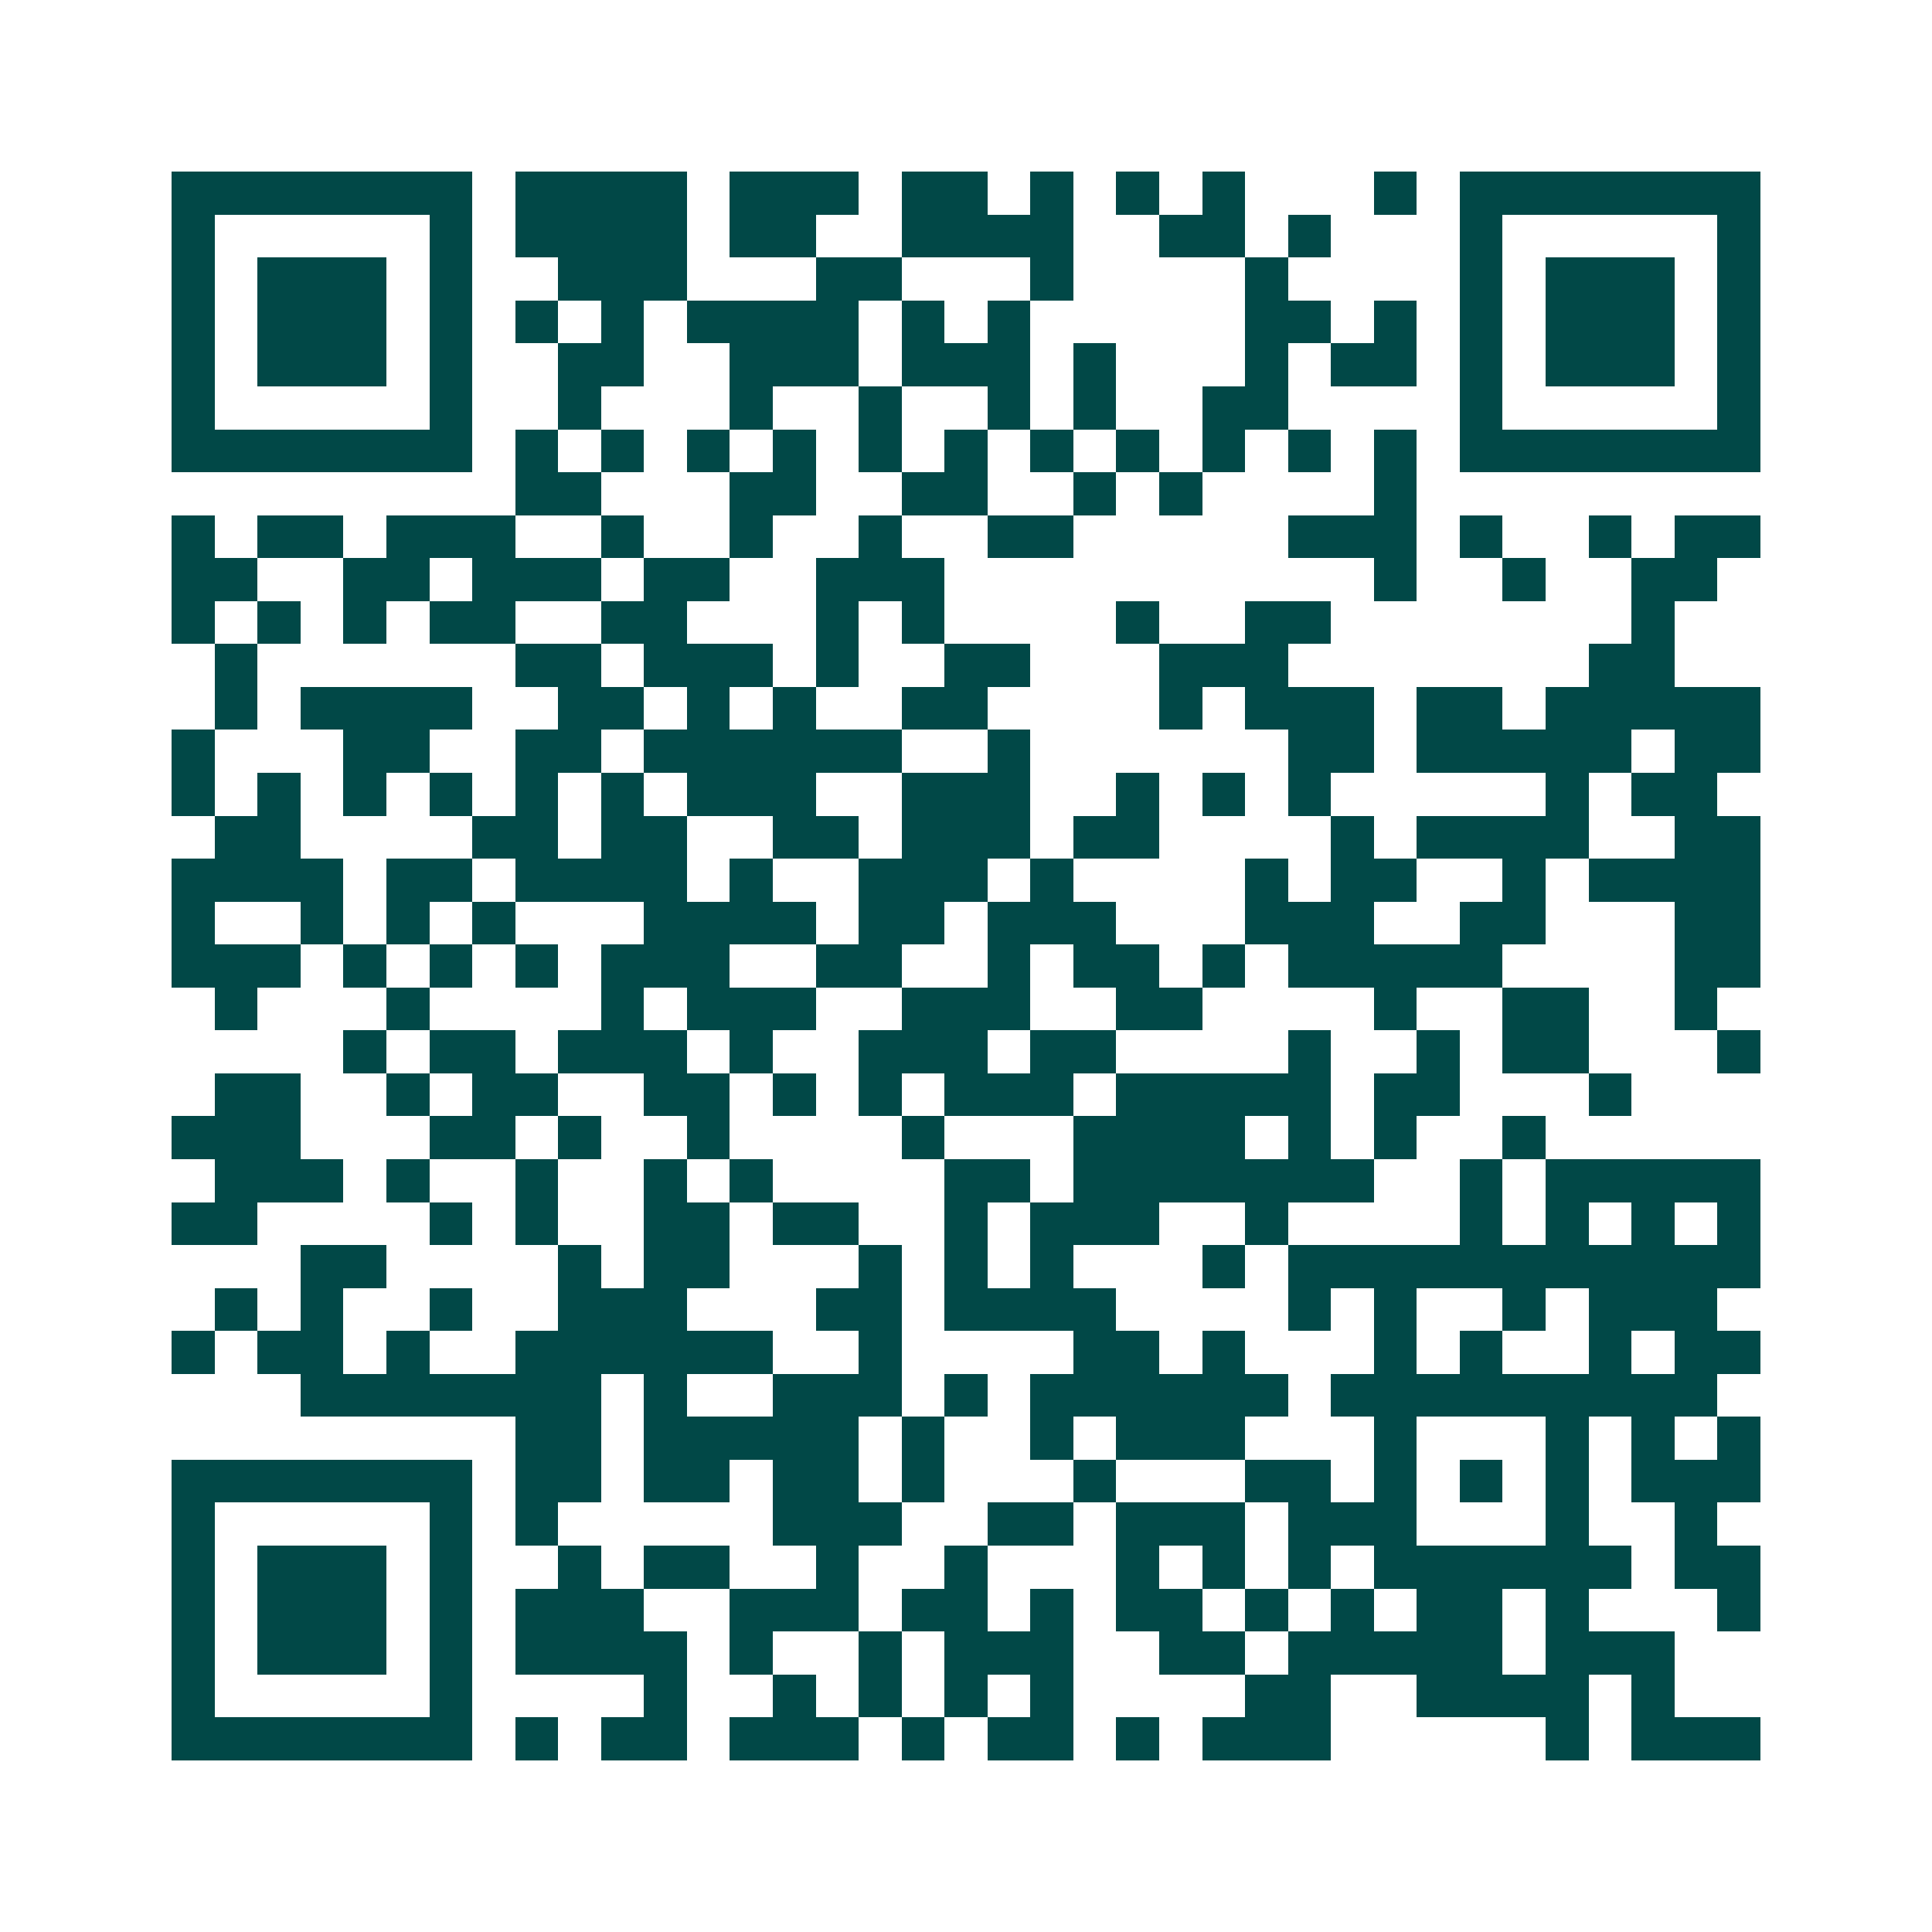 <svg xmlns="http://www.w3.org/2000/svg" width="200" height="200" viewBox="0 0 45 45" shape-rendering="crispEdges"><path fill="#ffffff" d="M0 0h45v45H0z"/><path stroke="#014847" d="M4 4.5h7m1 0h4m1 0h3m1 0h2m1 0h1m1 0h1m1 0h1m3 0h1m1 0h7M4 5.5h1m5 0h1m1 0h4m1 0h2m2 0h4m2 0h2m1 0h1m3 0h1m5 0h1M4 6.5h1m1 0h3m1 0h1m2 0h3m3 0h2m3 0h1m4 0h1m4 0h1m1 0h3m1 0h1M4 7.5h1m1 0h3m1 0h1m1 0h1m1 0h1m1 0h4m1 0h1m1 0h1m5 0h2m1 0h1m1 0h1m1 0h3m1 0h1M4 8.5h1m1 0h3m1 0h1m2 0h2m2 0h3m1 0h3m1 0h1m3 0h1m1 0h2m1 0h1m1 0h3m1 0h1M4 9.5h1m5 0h1m2 0h1m3 0h1m2 0h1m2 0h1m1 0h1m2 0h2m4 0h1m5 0h1M4 10.5h7m1 0h1m1 0h1m1 0h1m1 0h1m1 0h1m1 0h1m1 0h1m1 0h1m1 0h1m1 0h1m1 0h1m1 0h7M12 11.5h2m3 0h2m2 0h2m2 0h1m1 0h1m4 0h1M4 12.5h1m1 0h2m1 0h3m2 0h1m2 0h1m2 0h1m2 0h2m5 0h3m1 0h1m2 0h1m1 0h2M4 13.5h2m2 0h2m1 0h3m1 0h2m2 0h3m10 0h1m2 0h1m2 0h2M4 14.5h1m1 0h1m1 0h1m1 0h2m2 0h2m3 0h1m1 0h1m4 0h1m2 0h2m7 0h1M5 15.5h1m6 0h2m1 0h3m1 0h1m2 0h2m3 0h3m7 0h2M5 16.5h1m1 0h4m2 0h2m1 0h1m1 0h1m2 0h2m4 0h1m1 0h3m1 0h2m1 0h5M4 17.5h1m3 0h2m2 0h2m1 0h6m2 0h1m6 0h2m1 0h5m1 0h2M4 18.5h1m1 0h1m1 0h1m1 0h1m1 0h1m1 0h1m1 0h3m2 0h3m2 0h1m1 0h1m1 0h1m5 0h1m1 0h2M5 19.5h2m4 0h2m1 0h2m2 0h2m1 0h3m1 0h2m4 0h1m1 0h4m2 0h2M4 20.5h4m1 0h2m1 0h4m1 0h1m2 0h3m1 0h1m4 0h1m1 0h2m2 0h1m1 0h4M4 21.5h1m2 0h1m1 0h1m1 0h1m3 0h4m1 0h2m1 0h3m3 0h3m2 0h2m3 0h2M4 22.5h3m1 0h1m1 0h1m1 0h1m1 0h3m2 0h2m2 0h1m1 0h2m1 0h1m1 0h5m4 0h2M5 23.5h1m3 0h1m4 0h1m1 0h3m2 0h3m2 0h2m4 0h1m2 0h2m2 0h1M8 24.5h1m1 0h2m1 0h3m1 0h1m2 0h3m1 0h2m4 0h1m2 0h1m1 0h2m3 0h1M5 25.5h2m2 0h1m1 0h2m2 0h2m1 0h1m1 0h1m1 0h3m1 0h5m1 0h2m3 0h1M4 26.5h3m3 0h2m1 0h1m2 0h1m4 0h1m3 0h4m1 0h1m1 0h1m2 0h1M5 27.5h3m1 0h1m2 0h1m2 0h1m1 0h1m4 0h2m1 0h7m2 0h1m1 0h5M4 28.5h2m4 0h1m1 0h1m2 0h2m1 0h2m2 0h1m1 0h3m2 0h1m4 0h1m1 0h1m1 0h1m1 0h1M7 29.5h2m4 0h1m1 0h2m3 0h1m1 0h1m1 0h1m3 0h1m1 0h11M5 30.5h1m1 0h1m2 0h1m2 0h3m3 0h2m1 0h4m4 0h1m1 0h1m2 0h1m1 0h3M4 31.5h1m1 0h2m1 0h1m2 0h6m2 0h1m4 0h2m1 0h1m3 0h1m1 0h1m2 0h1m1 0h2M7 32.5h7m1 0h1m2 0h3m1 0h1m1 0h6m1 0h9M12 33.5h2m1 0h5m1 0h1m2 0h1m1 0h3m3 0h1m3 0h1m1 0h1m1 0h1M4 34.5h7m1 0h2m1 0h2m1 0h2m1 0h1m3 0h1m3 0h2m1 0h1m1 0h1m1 0h1m1 0h3M4 35.5h1m5 0h1m1 0h1m5 0h3m2 0h2m1 0h3m1 0h3m3 0h1m2 0h1M4 36.5h1m1 0h3m1 0h1m2 0h1m1 0h2m2 0h1m2 0h1m3 0h1m1 0h1m1 0h1m1 0h6m1 0h2M4 37.5h1m1 0h3m1 0h1m1 0h3m2 0h3m1 0h2m1 0h1m1 0h2m1 0h1m1 0h1m1 0h2m1 0h1m3 0h1M4 38.5h1m1 0h3m1 0h1m1 0h4m1 0h1m2 0h1m1 0h3m2 0h2m1 0h5m1 0h3M4 39.5h1m5 0h1m4 0h1m2 0h1m1 0h1m1 0h1m1 0h1m4 0h2m2 0h4m1 0h1M4 40.5h7m1 0h1m1 0h2m1 0h3m1 0h1m1 0h2m1 0h1m1 0h3m5 0h1m1 0h3"/></svg>

